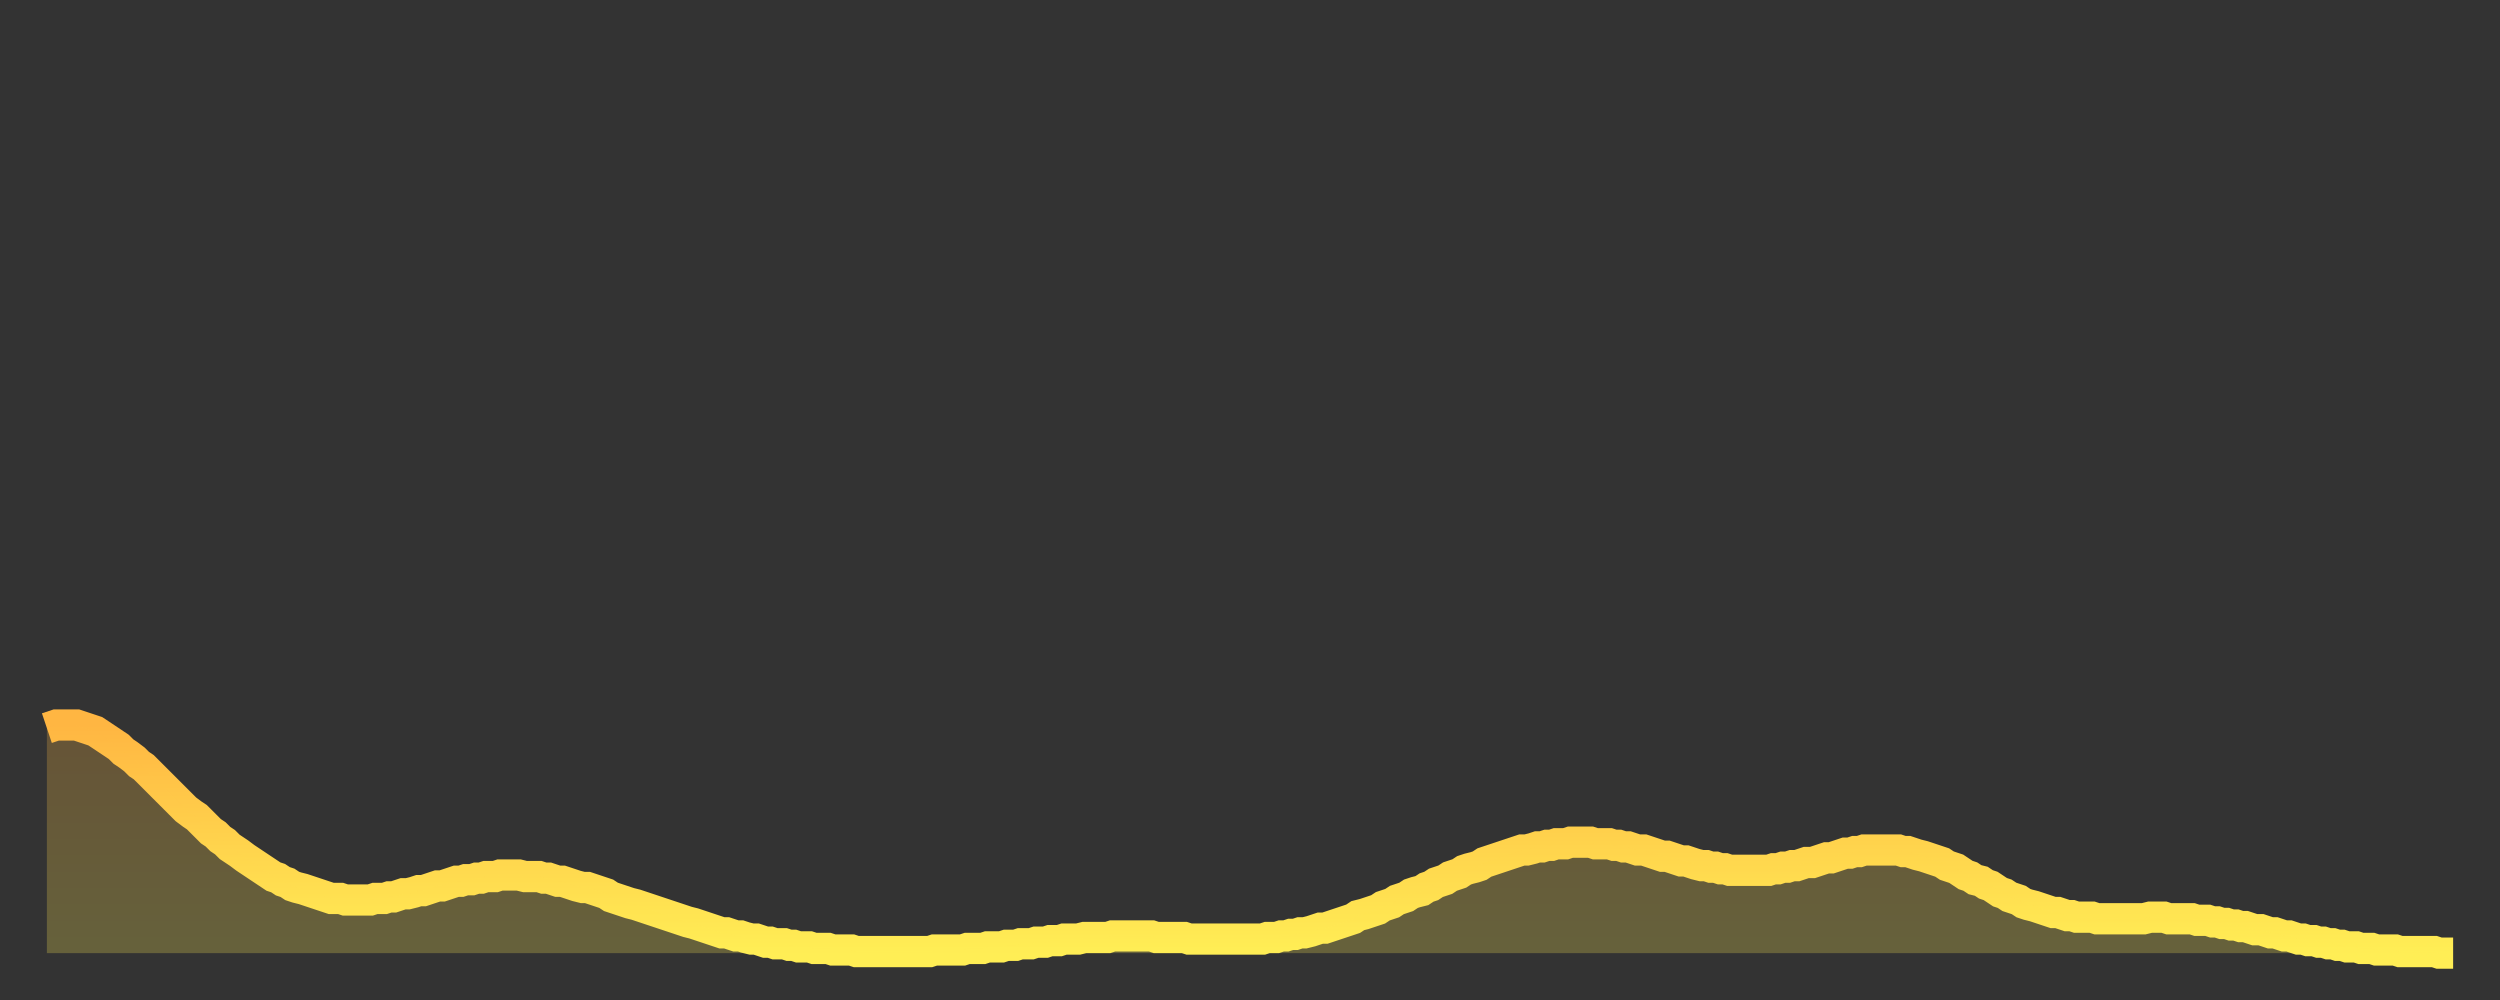 <?xml version="1.0" encoding="utf-8" ?>
<svg baseProfile="full" height="64" version="1.1" width="160" xmlns="http://www.w3.org/2000/svg" xmlns:ev="http://www.w3.org/2001/xml-events" xmlns:xlink="http://www.w3.org/1999/xlink"><rect width="100%" height="100%" fill="#333333" stroke="none"/><defs><linearGradient id="id1037364" x1="0" x2="0" y1="0" y2="1"><stop offset="0%" stop-color="#ffb642" /><stop offset="50%" stop-color="#ffd24c" /><stop offset="100%" stop-color="#ffee55" /></linearGradient></defs><g transform="translate(3,3)"><g><path d="M 0.0 43.6 L 0.3 43.5 0.6 43.4 0.9 43.4 1.2 43.4 1.5 43.4 1.9 43.4 2.2 43.5 2.5 43.6 2.8 43.7 3.1 43.8 3.4 44.0 3.7 44.2 4.0 44.4 4.3 44.6 4.6 44.8 4.9 45.1 5.2 45.3 5.6 45.6 5.9 45.9 6.2 46.1 6.5 46.4 6.8 46.7 7.1 47.0 7.4 47.3 7.7 47.6 8.0 47.9 8.3 48.2 8.6 48.5 8.9 48.8 9.3 49.1 9.6 49.3 9.9 49.6 10.2 49.9 10.5 50.2 10.8 50.4 11.1 50.7 11.4 50.9 11.7 51.2 12.0 51.4 12.3 51.6 12.7 51.9 13.0 52.1 13.3 52.3 13.6 52.5 13.9 52.7 14.2 52.9 14.5 53.1 14.8 53.2 15.1 53.4 15.4 53.5 15.7 53.7 16.0 53.8 16.4 53.9 16.7 54.0 17.0 54.1 17.3 54.2 17.6 54.3 17.9 54.4 18.2 54.5 18.5 54.5 18.8 54.5 19.1 54.6 19.4 54.6 19.8 54.6 20.1 54.6 20.4 54.6 20.7 54.6 21.0 54.5 21.3 54.5 21.6 54.5 21.9 54.4 22.2 54.4 22.5 54.3 22.8 54.2 23.1 54.2 23.5 54.1 23.8 54.0 24.1 54.0 24.4 53.9 24.7 53.8 25.0 53.7 25.3 53.7 25.6 53.6 25.9 53.5 26.2 53.4 26.5 53.4 26.8 53.3 27.2 53.3 27.5 53.2 27.8 53.2 28.1 53.1 28.4 53.1 28.7 53.1 29.0 53.0 29.3 53.0 29.6 53.0 29.9 53.0 30.2 53.0 30.6 53.1 30.9 53.1 31.2 53.1 31.5 53.1 31.8 53.2 32.1 53.2 32.4 53.3 32.7 53.4 33.0 53.4 33.3 53.5 33.6 53.6 33.9 53.7 34.3 53.8 34.6 53.8 34.9 53.9 35.2 54.0 35.5 54.1 35.8 54.2 36.1 54.4 36.4 54.5 36.7 54.6 37.0 54.7 37.3 54.8 37.7 54.9 38.0 55.0 38.3 55.1 38.6 55.2 38.9 55.3 39.2 55.4 39.5 55.5 39.8 55.6 40.1 55.7 40.4 55.8 40.7 55.9 41.0 56.0 41.4 56.1 41.7 56.2 42.0 56.3 42.3 56.4 42.6 56.5 42.9 56.6 43.2 56.7 43.5 56.7 43.8 56.8 44.1 56.9 44.4 56.9 44.7 57.0 45.1 57.1 45.4 57.1 45.7 57.2 46.0 57.3 46.3 57.3 46.6 57.4 46.9 57.4 47.2 57.4 47.5 57.5 47.8 57.5 48.1 57.6 48.5 57.6 48.8 57.6 49.1 57.7 49.4 57.7 49.7 57.7 50.0 57.7 50.3 57.8 50.6 57.8 50.9 57.8 51.2 57.8 51.5 57.8 51.8 57.9 52.2 57.9 52.5 57.9 52.8 57.9 53.1 57.9 53.4 57.9 53.7 57.9 54.0 57.9 54.3 57.9 54.6 57.9 54.9 57.9 55.2 57.9 55.6 57.9 55.9 57.9 56.2 57.9 56.5 57.9 56.8 57.8 57.1 57.8 57.4 57.8 57.7 57.8 58.0 57.8 58.3 57.8 58.6 57.8 58.9 57.7 59.3 57.7 59.6 57.7 59.9 57.7 60.2 57.6 60.5 57.6 60.8 57.6 61.1 57.6 61.4 57.5 61.7 57.5 62.0 57.5 62.3 57.4 62.6 57.4 63.0 57.4 63.3 57.3 63.6 57.3 63.9 57.3 64.2 57.2 64.5 57.2 64.8 57.2 65.1 57.1 65.4 57.1 65.7 57.1 66.0 57.1 66.4 57.0 66.7 57.0 67.0 57.0 67.3 57.0 67.6 57.0 67.9 57.0 68.2 56.9 68.5 56.9 68.8 56.9 69.1 56.9 69.4 56.9 69.7 56.9 70.1 56.9 70.4 56.9 70.7 56.9 71.0 57.0 71.3 57.0 71.6 57.0 71.9 57.0 72.2 57.0 72.5 57.0 72.8 57.0 73.1 57.1 73.5 57.1 73.8 57.1 74.1 57.1 74.4 57.1 74.7 57.1 75.0 57.1 75.3 57.1 75.6 57.1 75.9 57.1 76.2 57.1 76.5 57.1 76.8 57.1 77.2 57.1 77.5 57.1 77.8 57.1 78.1 57.0 78.4 57.0 78.7 57.0 79.0 56.9 79.3 56.9 79.6 56.8 79.9 56.8 80.2 56.7 80.5 56.7 80.9 56.6 81.2 56.5 81.5 56.4 81.8 56.4 82.1 56.3 82.4 56.2 82.7 56.1 83.0 56.0 83.3 55.9 83.6 55.8 83.9 55.6 84.3 55.5 84.6 55.4 84.9 55.3 85.2 55.2 85.5 55.0 85.8 54.9 86.1 54.8 86.4 54.6 86.7 54.5 87.0 54.4 87.3 54.2 87.6 54.1 88.0 54.0 88.3 53.8 88.6 53.7 88.9 53.5 89.2 53.4 89.5 53.3 89.8 53.1 90.1 53.0 90.4 52.9 90.7 52.7 91.0 52.6 91.4 52.5 91.7 52.4 92.0 52.2 92.3 52.1 92.6 52.0 92.9 51.9 93.2 51.8 93.5 51.7 93.8 51.6 94.1 51.5 94.4 51.4 94.7 51.4 95.1 51.3 95.4 51.2 95.7 51.2 96.0 51.1 96.3 51.1 96.6 51.0 96.9 51.0 97.2 51.0 97.5 50.9 97.8 50.9 98.1 50.9 98.4 50.9 98.8 50.9 99.1 51.0 99.4 51.0 99.7 51.0 100.0 51.0 100.3 51.1 100.6 51.1 100.9 51.2 101.2 51.2 101.5 51.3 101.8 51.4 102.2 51.4 102.5 51.5 102.8 51.6 103.1 51.7 103.4 51.8 103.7 51.8 104.0 51.9 104.3 52.0 104.6 52.1 104.9 52.1 105.2 52.2 105.5 52.3 105.9 52.4 106.2 52.4 106.5 52.5 106.8 52.5 107.1 52.6 107.4 52.6 107.7 52.7 108.0 52.7 108.3 52.7 108.6 52.7 108.9 52.7 109.3 52.7 109.6 52.7 109.9 52.7 110.2 52.7 110.5 52.6 110.8 52.6 111.1 52.5 111.4 52.5 111.7 52.4 112.0 52.4 112.3 52.3 112.6 52.2 113.0 52.2 113.3 52.1 113.6 52.0 113.9 51.9 114.2 51.9 114.5 51.8 114.8 51.7 115.1 51.6 115.4 51.6 115.7 51.5 116.0 51.5 116.3 51.4 116.7 51.4 117.0 51.4 117.3 51.4 117.6 51.4 117.9 51.4 118.2 51.4 118.5 51.4 118.8 51.5 119.1 51.5 119.4 51.6 119.7 51.7 120.1 51.8 120.4 51.9 120.7 52.0 121.0 52.1 121.3 52.2 121.6 52.4 121.9 52.5 122.2 52.6 122.5 52.8 122.8 53.0 123.1 53.1 123.4 53.3 123.8 53.4 124.1 53.6 124.4 53.7 124.7 53.9 125.0 54.1 125.3 54.2 125.6 54.4 125.9 54.5 126.2 54.6 126.5 54.8 126.8 54.9 127.2 55.0 127.5 55.1 127.8 55.2 128.1 55.3 128.4 55.4 128.7 55.4 129.0 55.5 129.3 55.6 129.6 55.6 129.9 55.7 130.2 55.7 130.5 55.7 130.9 55.7 131.2 55.8 131.5 55.8 131.8 55.8 132.1 55.8 132.4 55.8 132.7 55.8 133.0 55.8 133.3 55.8 133.6 55.8 133.9 55.8 134.2 55.8 134.6 55.7 134.9 55.7 135.2 55.7 135.5 55.7 135.8 55.8 136.1 55.8 136.4 55.8 136.7 55.8 137.0 55.8 137.3 55.8 137.6 55.9 138.0 55.9 138.3 55.9 138.6 56.0 138.9 56.0 139.2 56.1 139.5 56.1 139.8 56.2 140.1 56.2 140.4 56.3 140.7 56.3 141.0 56.4 141.3 56.5 141.7 56.5 142.0 56.6 142.3 56.7 142.6 56.7 142.9 56.8 143.2 56.9 143.5 56.9 143.8 57.0 144.1 57.1 144.4 57.1 144.7 57.2 145.1 57.2 145.4 57.3 145.7 57.3 146.0 57.4 146.3 57.4 146.6 57.5 146.9 57.5 147.2 57.6 147.5 57.6 147.8 57.6 148.1 57.7 148.4 57.7 148.8 57.7 149.1 57.8 149.4 57.8 149.7 57.8 150.0 57.8 150.3 57.8 150.6 57.9 150.9 57.9 151.2 57.9 151.5 57.9 151.8 57.9 152.1 57.9 152.5 57.9 152.8 57.9 153.1 58.0 153.4 58.0 153.7 58.0 154.0 58.0" fill="none" id="graph-curve" opacity="1" stroke="url(#id1037364)" stroke-width="2" /><path d="M 0 58 L 0.0 43.6 0.3 43.5 0.6 43.4 0.9 43.4 1.2 43.4 1.5 43.4 1.9 43.4 2.2 43.5 2.5 43.6 2.8 43.7 3.1 43.8 3.4 44.0 3.7 44.2 4.0 44.4 4.3 44.6 4.6 44.8 4.9 45.1 5.2 45.3 5.6 45.6 5.9 45.9 6.2 46.1 6.5 46.4 6.8 46.7 7.1 47.0 7.4 47.3 7.7 47.6 8.0 47.9 8.3 48.2 8.6 48.5 8.9 48.8 9.3 49.1 9.6 49.3 9.9 49.6 10.2 49.9 10.5 50.2 10.8 50.4 11.1 50.7 11.4 50.9 11.7 51.2 12.0 51.4 12.3 51.6 12.7 51.9 13.0 52.1 13.3 52.3 13.6 52.5 13.9 52.7 14.2 52.9 14.5 53.1 14.8 53.2 15.1 53.4 15.4 53.5 15.7 53.7 16.0 53.8 16.4 53.9 16.7 54.0 17.0 54.1 17.3 54.2 17.6 54.3 17.9 54.4 18.2 54.5 18.5 54.5 18.8 54.5 19.1 54.6 19.4 54.6 19.8 54.6 20.1 54.6 20.4 54.6 20.7 54.6 21.0 54.5 21.3 54.5 21.6 54.5 21.9 54.4 22.2 54.4 22.5 54.3 22.8 54.2 23.1 54.2 23.5 54.1 23.8 54.0 24.1 54.0 24.4 53.9 24.7 53.8 25.0 53.7 25.3 53.7 25.6 53.6 25.9 53.5 26.2 53.4 26.5 53.4 26.8 53.3 27.2 53.3 27.5 53.2 27.8 53.2 28.1 53.1 28.4 53.1 28.7 53.1 29.0 53.0 29.3 53.0 29.6 53.0 29.9 53.0 30.2 53.0 30.6 53.1 30.9 53.1 31.2 53.1 31.5 53.1 31.8 53.2 32.1 53.2 32.4 53.3 32.7 53.4 33.0 53.4 33.3 53.5 33.6 53.6 33.9 53.7 34.3 53.8 34.6 53.8 34.9 53.9 35.2 54.0 35.5 54.1 35.8 54.2 36.1 54.4 36.4 54.5 36.7 54.6 37.0 54.7 37.3 54.8 37.7 54.9 38.0 55.0 38.3 55.1 38.6 55.2 38.9 55.3 39.2 55.4 39.5 55.5 39.8 55.6 40.1 55.7 40.4 55.8 40.7 55.9 41.0 56.0 41.4 56.1 41.7 56.2 42.0 56.3 42.3 56.4 42.6 56.5 42.9 56.6 43.2 56.7 43.5 56.7 43.8 56.8 44.1 56.9 44.4 56.9 44.7 57.0 45.1 57.1 45.4 57.1 45.7 57.2 46.0 57.3 46.3 57.3 46.6 57.4 46.9 57.4 47.2 57.4 47.5 57.5 47.8 57.5 48.1 57.6 48.5 57.6 48.8 57.6 49.1 57.7 49.4 57.7 49.7 57.7 50.0 57.7 50.3 57.8 50.6 57.8 50.9 57.8 51.2 57.8 51.5 57.8 51.8 57.9 52.2 57.9 52.5 57.9 52.8 57.9 53.1 57.9 53.4 57.9 53.7 57.9 54.0 57.9 54.3 57.9 54.6 57.9 54.9 57.9 55.2 57.9 55.6 57.9 55.9 57.9 56.2 57.9 56.5 57.9 56.8 57.8 57.1 57.8 57.4 57.8 57.7 57.8 58.0 57.8 58.3 57.8 58.6 57.8 58.9 57.7 59.3 57.7 59.6 57.7 59.9 57.7 60.2 57.6 60.5 57.6 60.8 57.6 61.1 57.6 61.4 57.5 61.7 57.5 62.0 57.5 62.3 57.4 62.6 57.4 63.0 57.4 63.3 57.3 63.6 57.3 63.9 57.3 64.2 57.2 64.5 57.2 64.8 57.2 65.1 57.1 65.4 57.1 65.7 57.1 66.0 57.1 66.4 57.0 66.7 57.0 67.0 57.0 67.3 57.0 67.6 57.0 67.9 57.0 68.2 56.9 68.5 56.9 68.8 56.9 69.1 56.9 69.4 56.9 69.7 56.9 70.1 56.9 70.4 56.9 70.7 56.9 71.0 57.0 71.3 57.0 71.6 57.0 71.9 57.0 72.2 57.0 72.5 57.0 72.8 57.0 73.1 57.1 73.5 57.1 73.8 57.1 74.1 57.1 74.4 57.1 74.7 57.1 75.0 57.1 75.3 57.1 75.6 57.1 75.9 57.1 76.2 57.1 76.5 57.1 76.8 57.1 77.2 57.1 77.5 57.1 77.8 57.1 78.1 57.0 78.4 57.0 78.7 57.0 79.0 56.9 79.3 56.9 79.6 56.8 79.9 56.8 80.2 56.7 80.5 56.7 80.9 56.6 81.2 56.5 81.5 56.4 81.8 56.4 82.1 56.3 82.4 56.2 82.7 56.1 83.0 56.0 83.3 55.9 83.6 55.8 83.9 55.6 84.3 55.5 84.6 55.4 84.9 55.3 85.2 55.2 85.5 55.0 85.8 54.9 86.1 54.8 86.4 54.6 86.7 54.5 87.0 54.4 87.3 54.2 87.6 54.1 88.0 54.0 88.3 53.8 88.6 53.7 88.9 53.5 89.2 53.4 89.5 53.3 89.8 53.1 90.1 53.0 90.4 52.9 90.7 52.7 91.0 52.6 91.4 52.5 91.7 52.4 92.0 52.2 92.3 52.1 92.6 52.0 92.9 51.9 93.2 51.8 93.5 51.7 93.8 51.6 94.1 51.5 94.4 51.4 94.7 51.4 95.1 51.3 95.4 51.2 95.7 51.2 96.0 51.1 96.3 51.1 96.6 51.0 96.9 51.0 97.2 51.0 97.5 50.9 97.8 50.9 98.1 50.9 98.4 50.9 98.8 50.9 99.1 51.0 99.4 51.0 99.7 51.0 100.0 51.0 100.3 51.1 100.6 51.1 100.9 51.2 101.2 51.2 101.5 51.3 101.8 51.4 102.2 51.4 102.5 51.5 102.8 51.6 103.1 51.7 103.4 51.8 103.7 51.8 104.0 51.9 104.3 52.0 104.6 52.1 104.9 52.1 105.2 52.2 105.5 52.3 105.9 52.4 106.2 52.4 106.5 52.5 106.8 52.5 107.1 52.6 107.4 52.6 107.7 52.7 108.0 52.7 108.3 52.7 108.6 52.7 108.9 52.7 109.3 52.7 109.6 52.7 109.9 52.7 110.2 52.7 110.5 52.6 110.8 52.6 111.1 52.5 111.4 52.5 111.7 52.4 112.0 52.4 112.3 52.3 112.6 52.2 113.0 52.2 113.3 52.1 113.6 52.0 113.9 51.9 114.2 51.9 114.5 51.8 114.8 51.7 115.1 51.6 115.4 51.6 115.7 51.5 116.0 51.5 116.3 51.4 116.7 51.4 117.0 51.4 117.3 51.4 117.6 51.4 117.9 51.4 118.2 51.4 118.5 51.4 118.8 51.5 119.1 51.5 119.4 51.6 119.7 51.7 120.1 51.8 120.4 51.9 120.7 52.0 121.0 52.1 121.3 52.2 121.6 52.4 121.9 52.5 122.2 52.6 122.5 52.8 122.8 53.0 123.1 53.1 123.4 53.3 123.8 53.4 124.1 53.6 124.4 53.7 124.7 53.9 125.0 54.1 125.3 54.2 125.6 54.4 125.9 54.5 126.2 54.6 126.5 54.8 126.8 54.9 127.2 55.0 127.5 55.1 127.8 55.2 128.1 55.3 128.4 55.4 128.7 55.4 129.0 55.5 129.3 55.6 129.6 55.6 129.9 55.7 130.2 55.7 130.5 55.7 130.9 55.7 131.2 55.8 131.5 55.8 131.8 55.8 132.1 55.8 132.4 55.8 132.7 55.8 133.0 55.8 133.3 55.8 133.6 55.8 133.9 55.8 134.2 55.8 134.6 55.7 134.9 55.7 135.2 55.7 135.5 55.7 135.8 55.8 136.1 55.8 136.4 55.8 136.7 55.8 137.0 55.8 137.3 55.8 137.6 55.9 138.0 55.9 138.3 55.9 138.6 56.0 138.9 56.0 139.2 56.1 139.5 56.1 139.8 56.2 140.1 56.2 140.4 56.3 140.7 56.3 141.0 56.4 141.3 56.5 141.7 56.5 142.0 56.6 142.3 56.7 142.6 56.7 142.9 56.8 143.2 56.9 143.5 56.9 143.8 57.0 144.1 57.1 144.4 57.1 144.7 57.2 145.1 57.2 145.4 57.3 145.7 57.3 146.0 57.4 146.3 57.4 146.6 57.5 146.9 57.5 147.2 57.6 147.5 57.6 147.8 57.6 148.1 57.7 148.4 57.7 148.8 57.7 149.1 57.8 149.4 57.8 149.7 57.8 150.0 57.8 150.3 57.8 150.6 57.9 150.9 57.9 151.2 57.9 151.5 57.9 151.8 57.9 152.1 57.9 152.5 57.9 152.8 57.9 153.1 58.0 153.4 58.0 153.7 58.0 154.0 58.0 154 58" fill="url(#id1037364)" fill-opacity=".25" id="graph-shadow" /></g></g></svg>